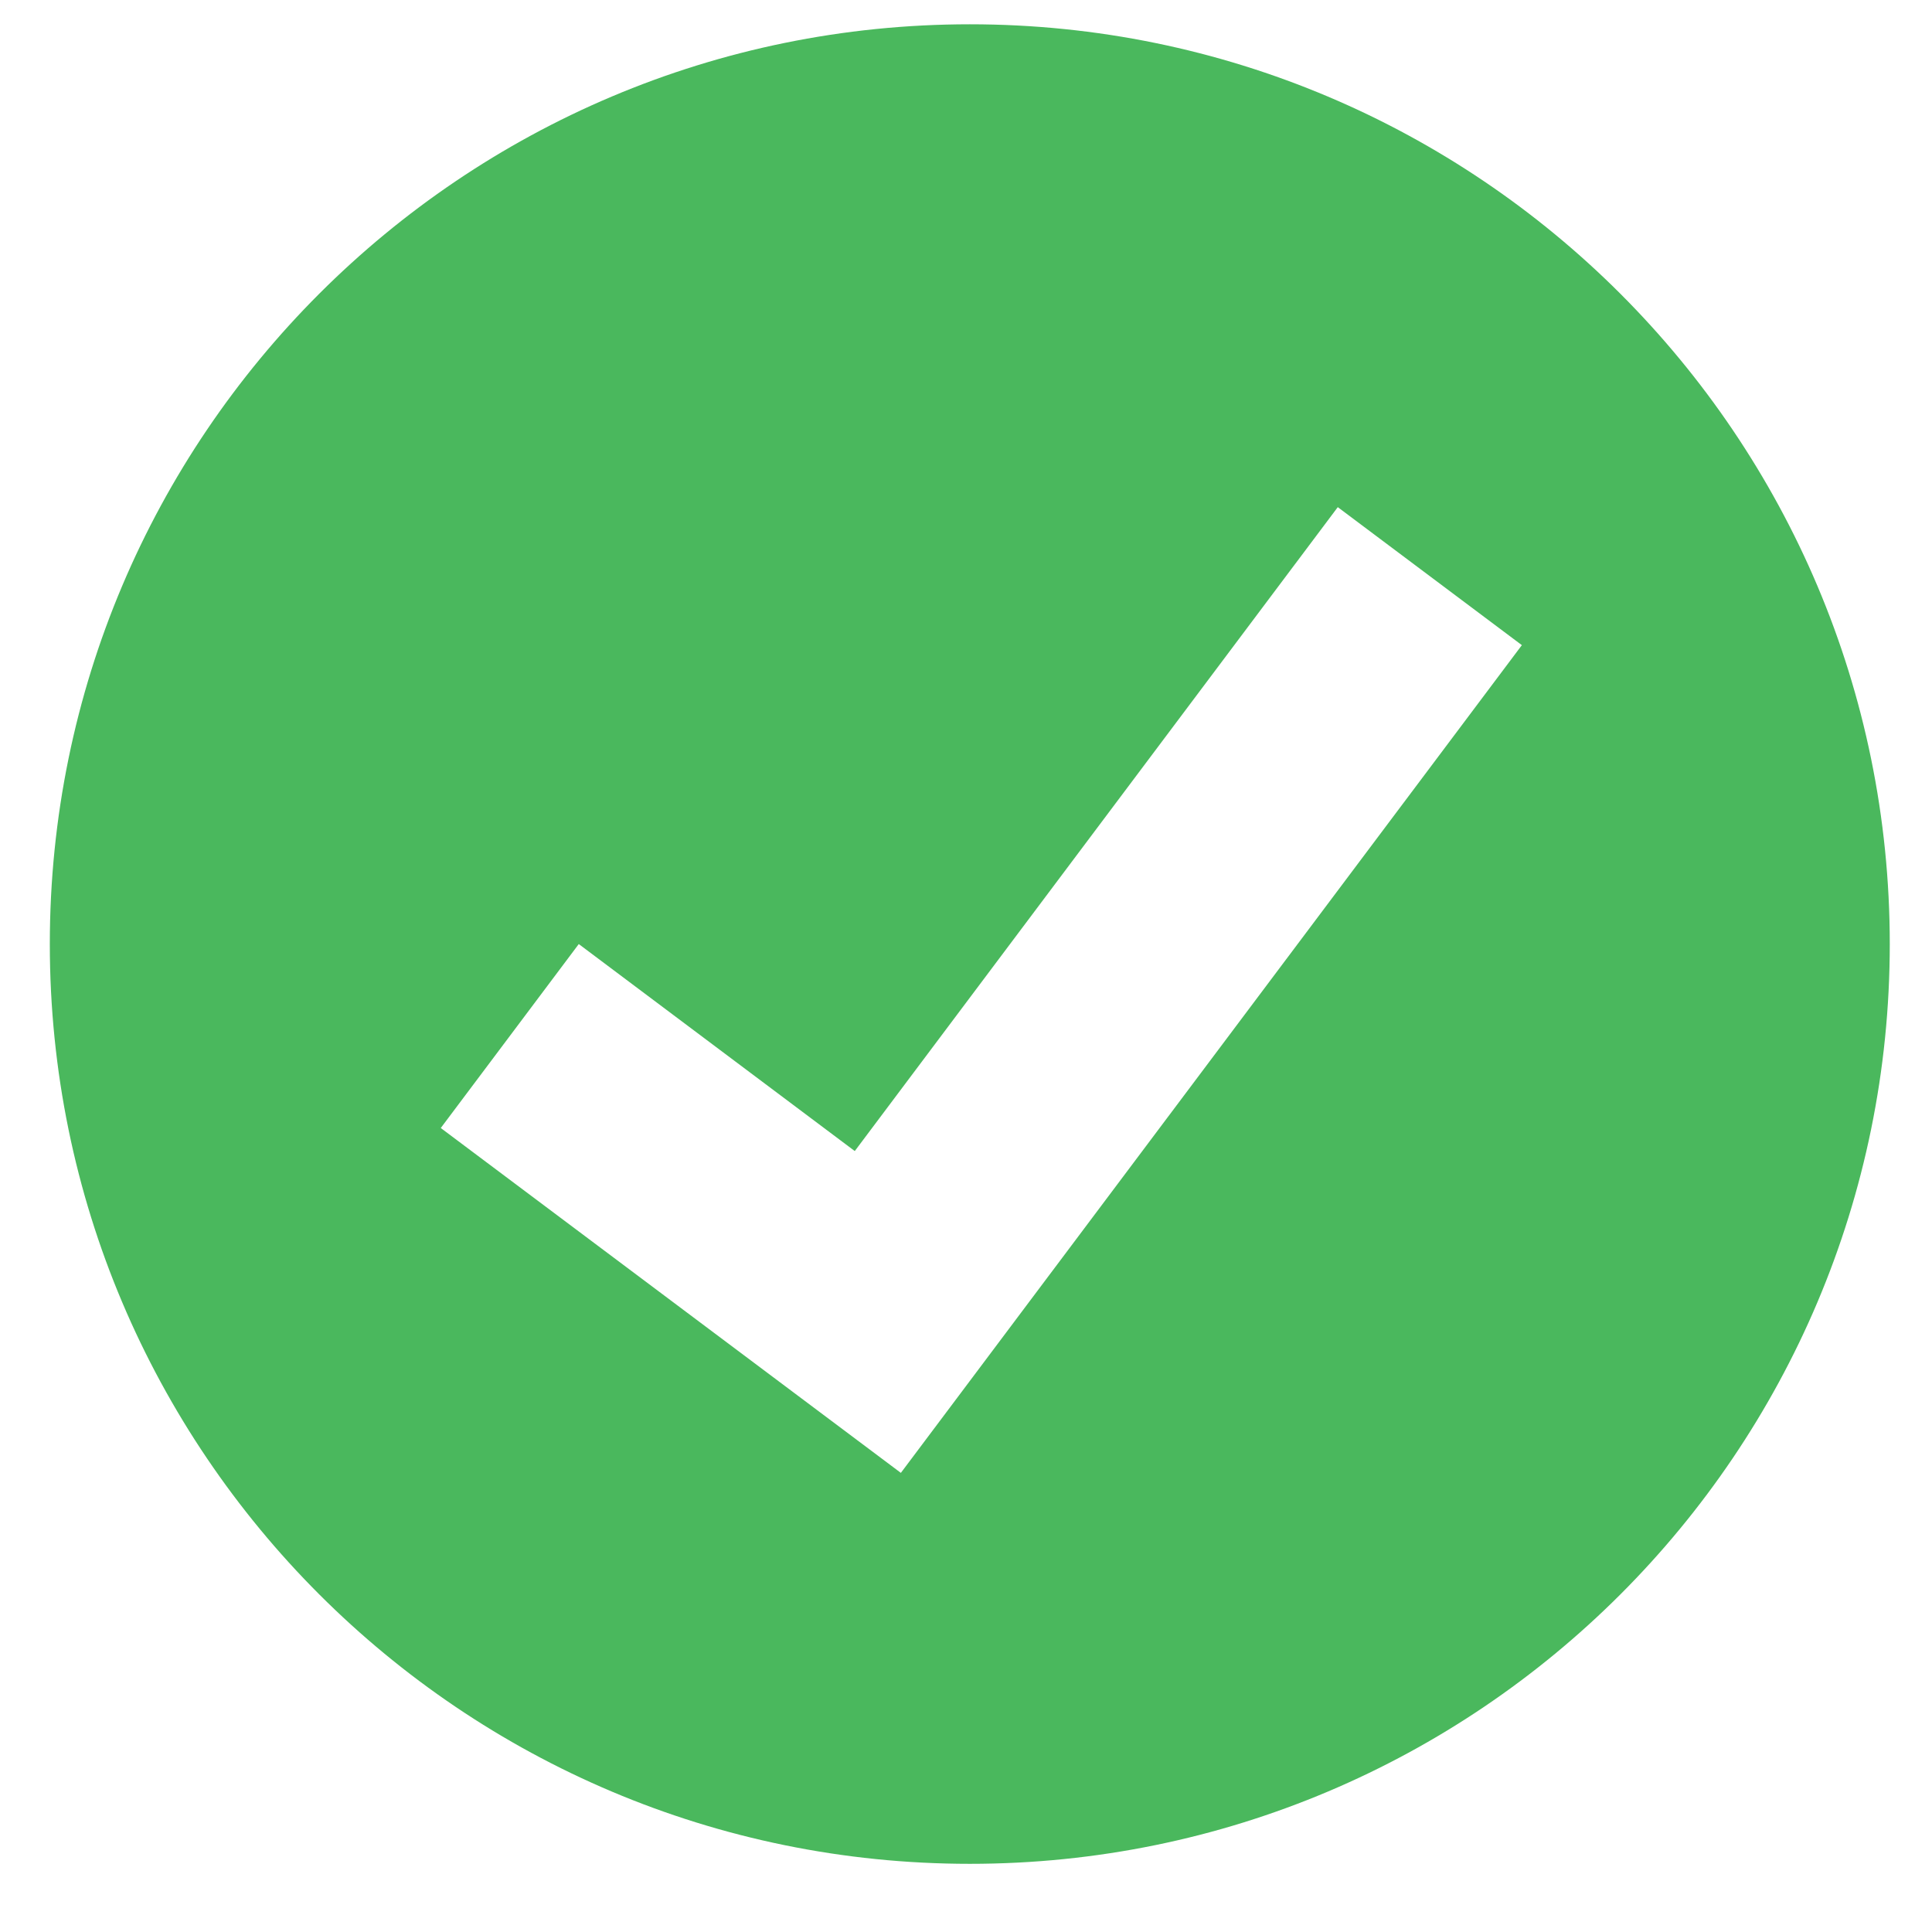 <?xml version="1.0" encoding="UTF-8"?>
<svg width="14px" height="14px" viewBox="0 0 14 14" version="1.1" xmlns="http://www.w3.org/2000/svg" xmlns:xlink="http://www.w3.org/1999/xlink">
    <!-- Generator: Sketch 53.2 (72643) - https://sketchapp.com -->
    <title>icon-feature-check</title>
    <desc>Created with Sketch.</desc>
    <g id="Screens" stroke="none" stroke-width="1" fill="none" fill-rule="evenodd">
        <g id="Pricing" transform="translate(-929, -1007)">
            <g id="Tiers" transform="translate(60, 486)">
                <g id="Reviewer" transform="translate(786, 45)">
                    <g id="Features" transform="translate(82, 184)">
                        <g id="Feature" transform="translate(0, 287)">
                            <g id="icon-feature-check" transform="translate(0, 4)">
                                <g id="Frame_-_24px">
                                    <rect id="Rectangle" x="0" y="0.001" width="16" height="14.118"></rect>
                                </g>
                                <g id="Filled_Icons" transform="translate(1.333, 1.176)" fill="#4AB85D" fill-rule="nonzero">
                                    <path d="M6.695,0 C3.013,0 0.028,2.984 0.028,6.665 C0.028,10.346 3.013,13.33 6.695,13.33 C10.377,13.33 13.361,10.346 13.361,6.665 C13.361,2.984 10.376,0 6.695,0 Z M6.195,10.497 L2.861,7.998 L3.861,6.665 L5.861,8.165 L9.361,3.499 L10.695,4.499 L6.195,10.497 Z" id="Shape"></path>
                                </g>
                            </g>
                        </g>
                    </g>
                </g>
            </g>
        </g>
    </g>
</svg>